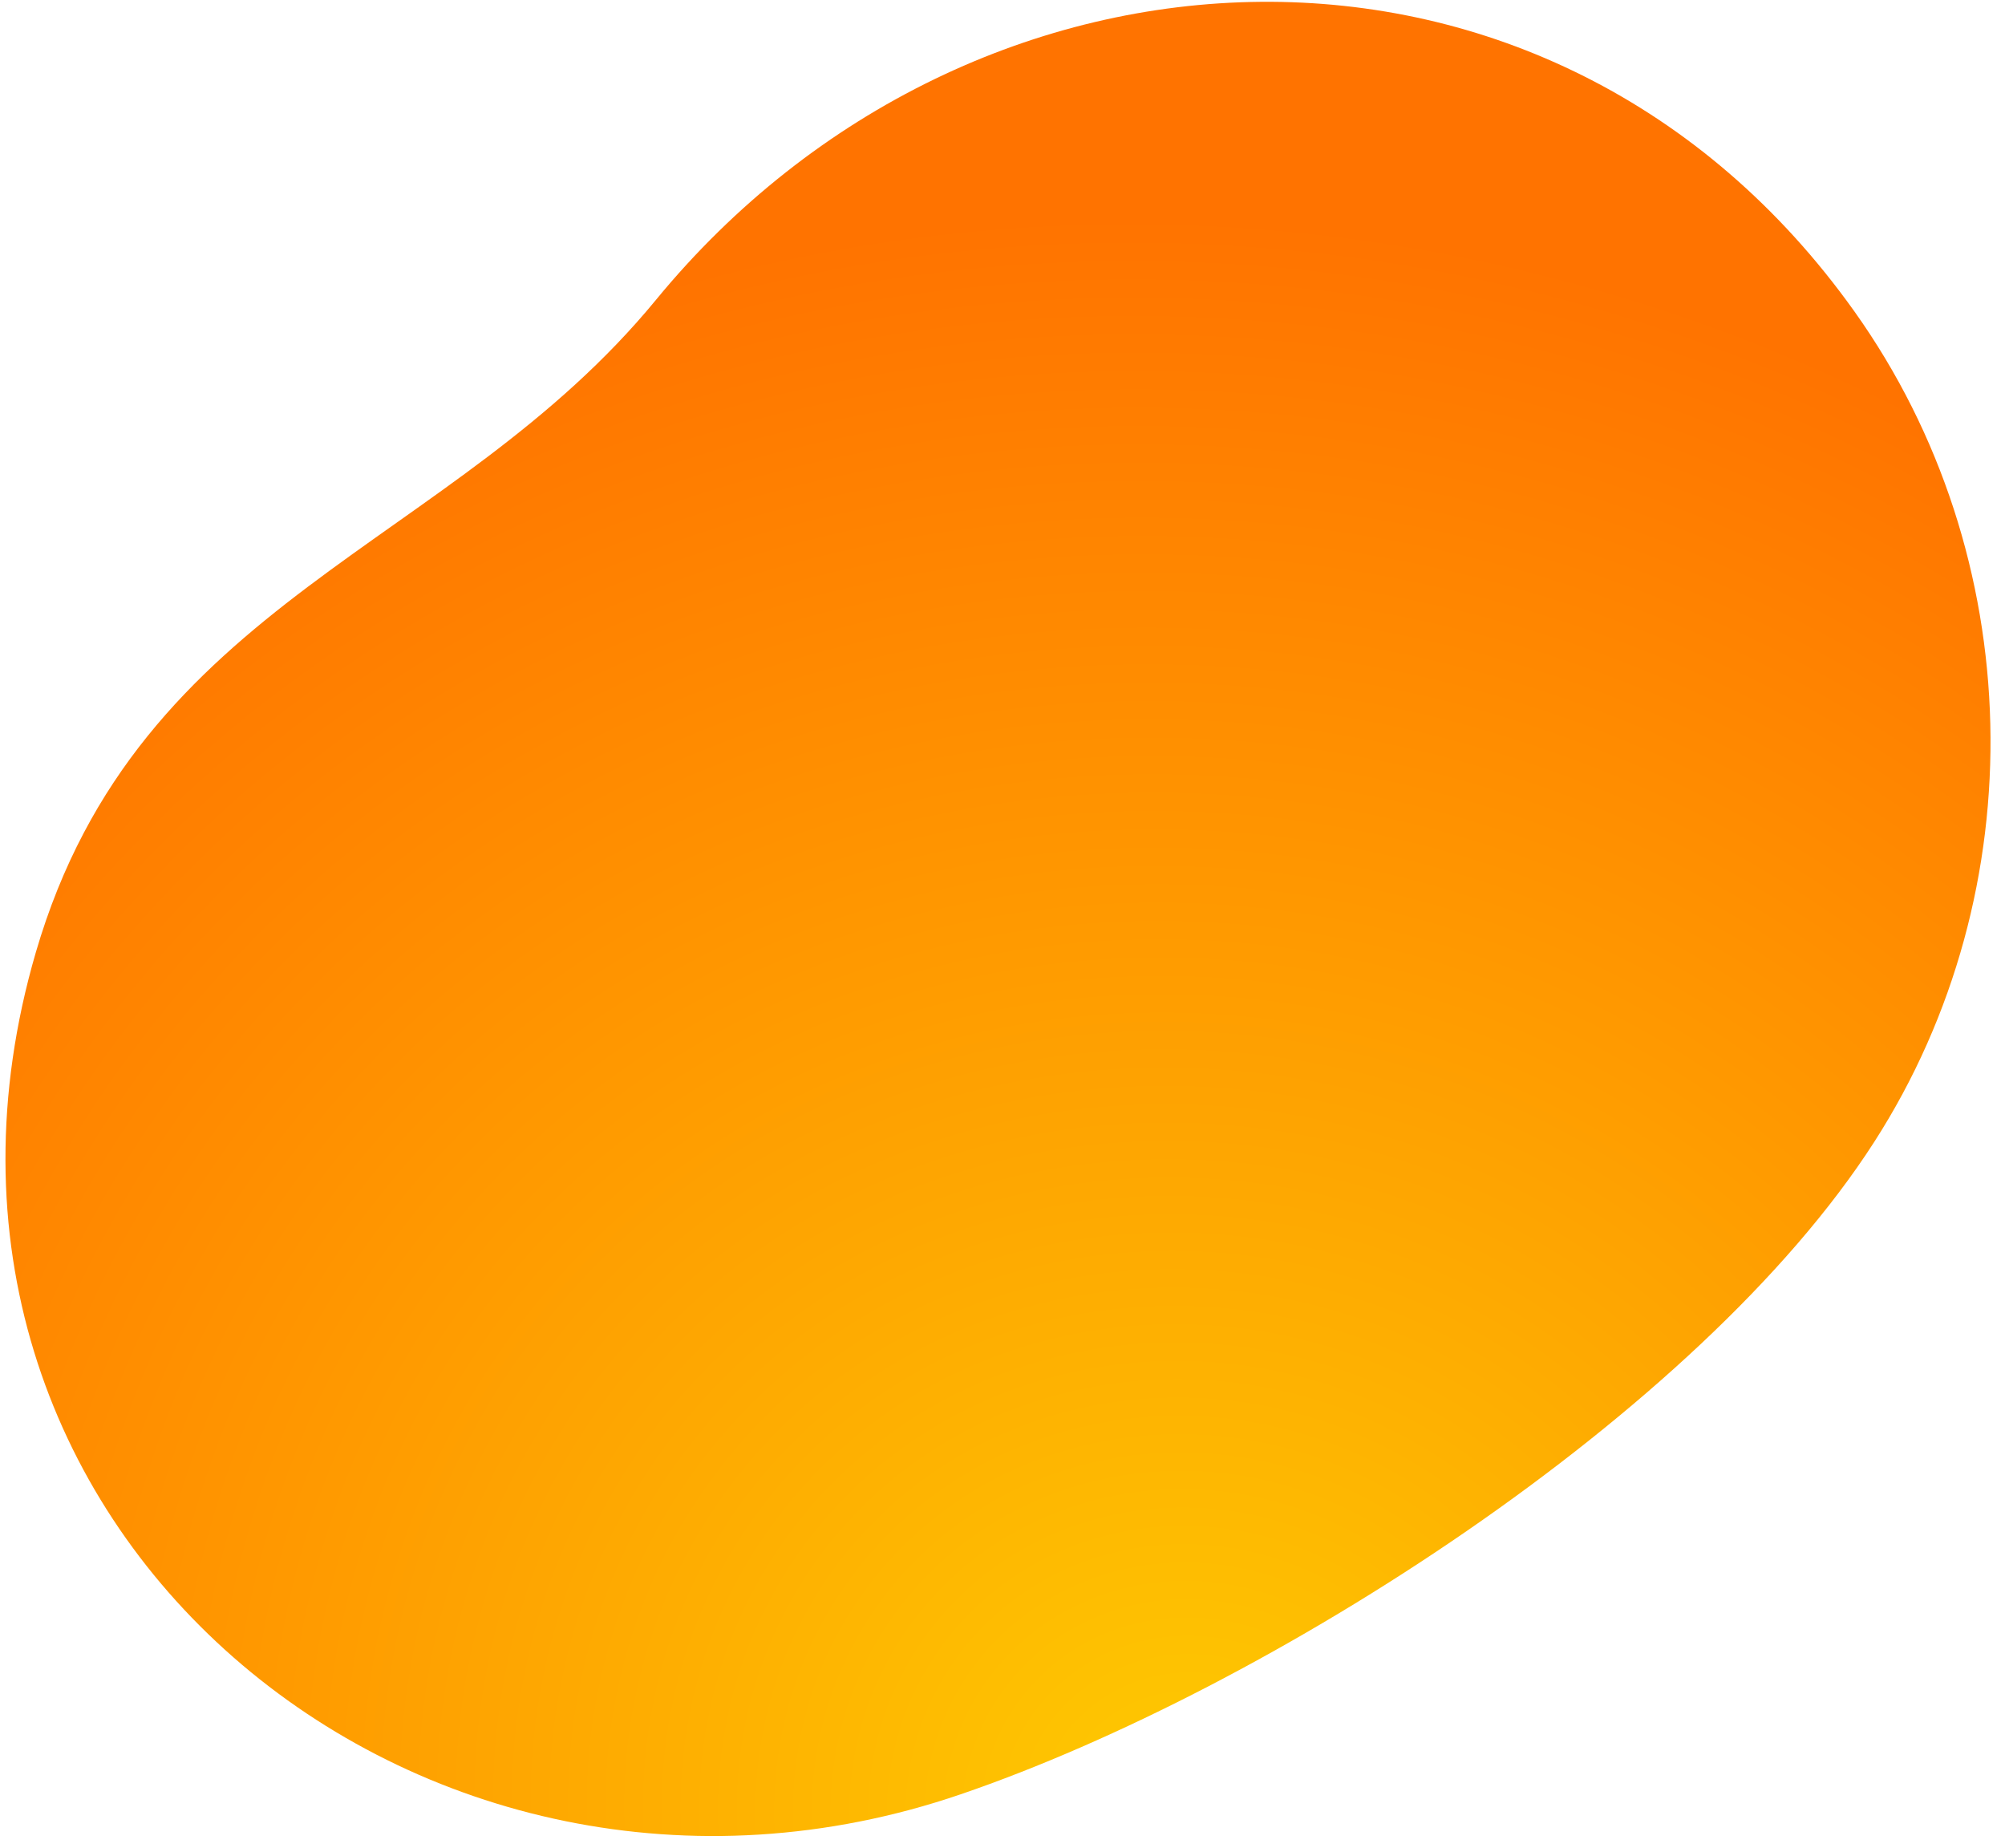 <svg width="115" height="106" viewBox="0 0 115 106" fill="none" xmlns="http://www.w3.org/2000/svg"><path d="M55.093 102.907C24.177 113.479-7.533 87.468 2.055 54.617c5.923-20.293 23.857-23.16 35.57-37.421 18.167-22.12 51.402-23.679 68.741.67 9.971 14 10.427 33.17 1.132 47.628-10.03 15.604-34.775 31.385-52.405 37.413z" fill="url(#paint0_radial_2001_228)"/><defs><radialGradient id="paint0_radial_2001_228" cx="0" cy="0" r="1" gradientUnits="userSpaceOnUse" gradientTransform="matrix(27.2 -94.291 95.94 27.676 67.8 105.291)"><stop stop-color="#FECB01"/><stop offset=".952" stop-color="#FF7300"/></radialGradient></defs></svg>